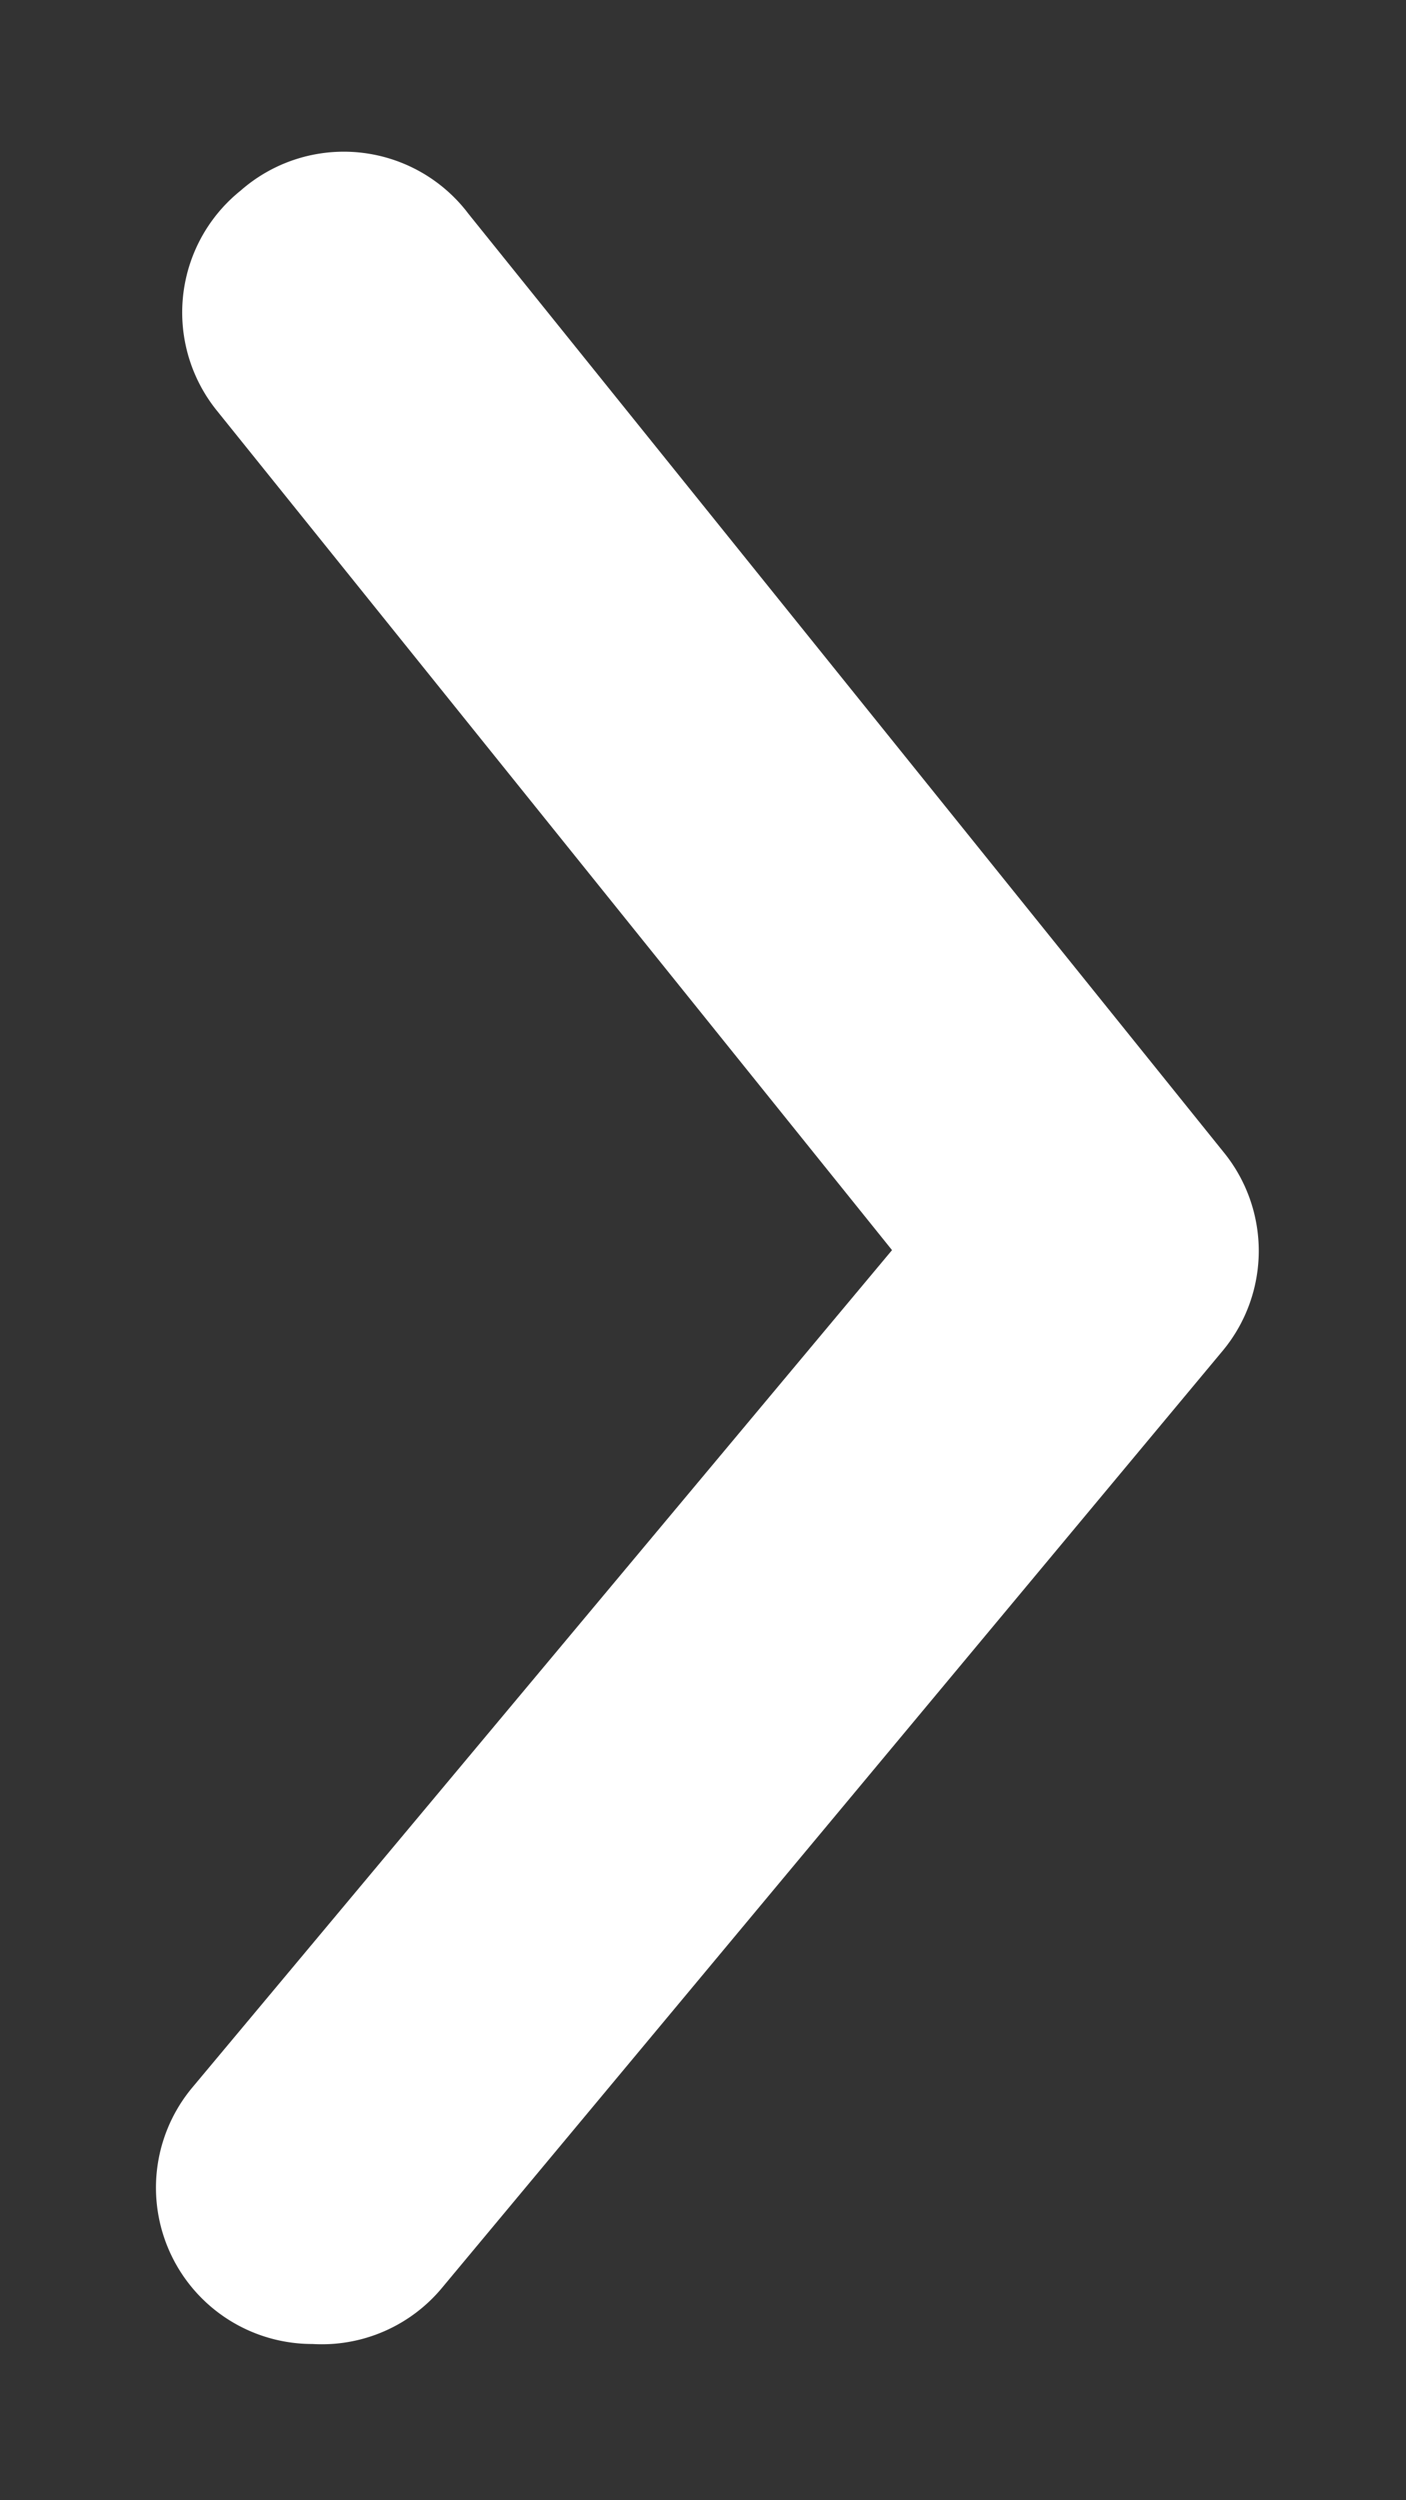 <svg width="9" height="16" fill="none" xmlns="http://www.w3.org/2000/svg"><rect width="100%" height="100%" fill="#333333" stroke="none"/><path d="M2 15a1 1 0 01-.77-1.64L5.71 8 1.39 2.63a1 1 0 01.15-1.41A1 1 0 013 1.37l4.83 6a1 1 0 010 1.27l-5 6A1 1 0 012 15z" fill="#fff"/></svg>